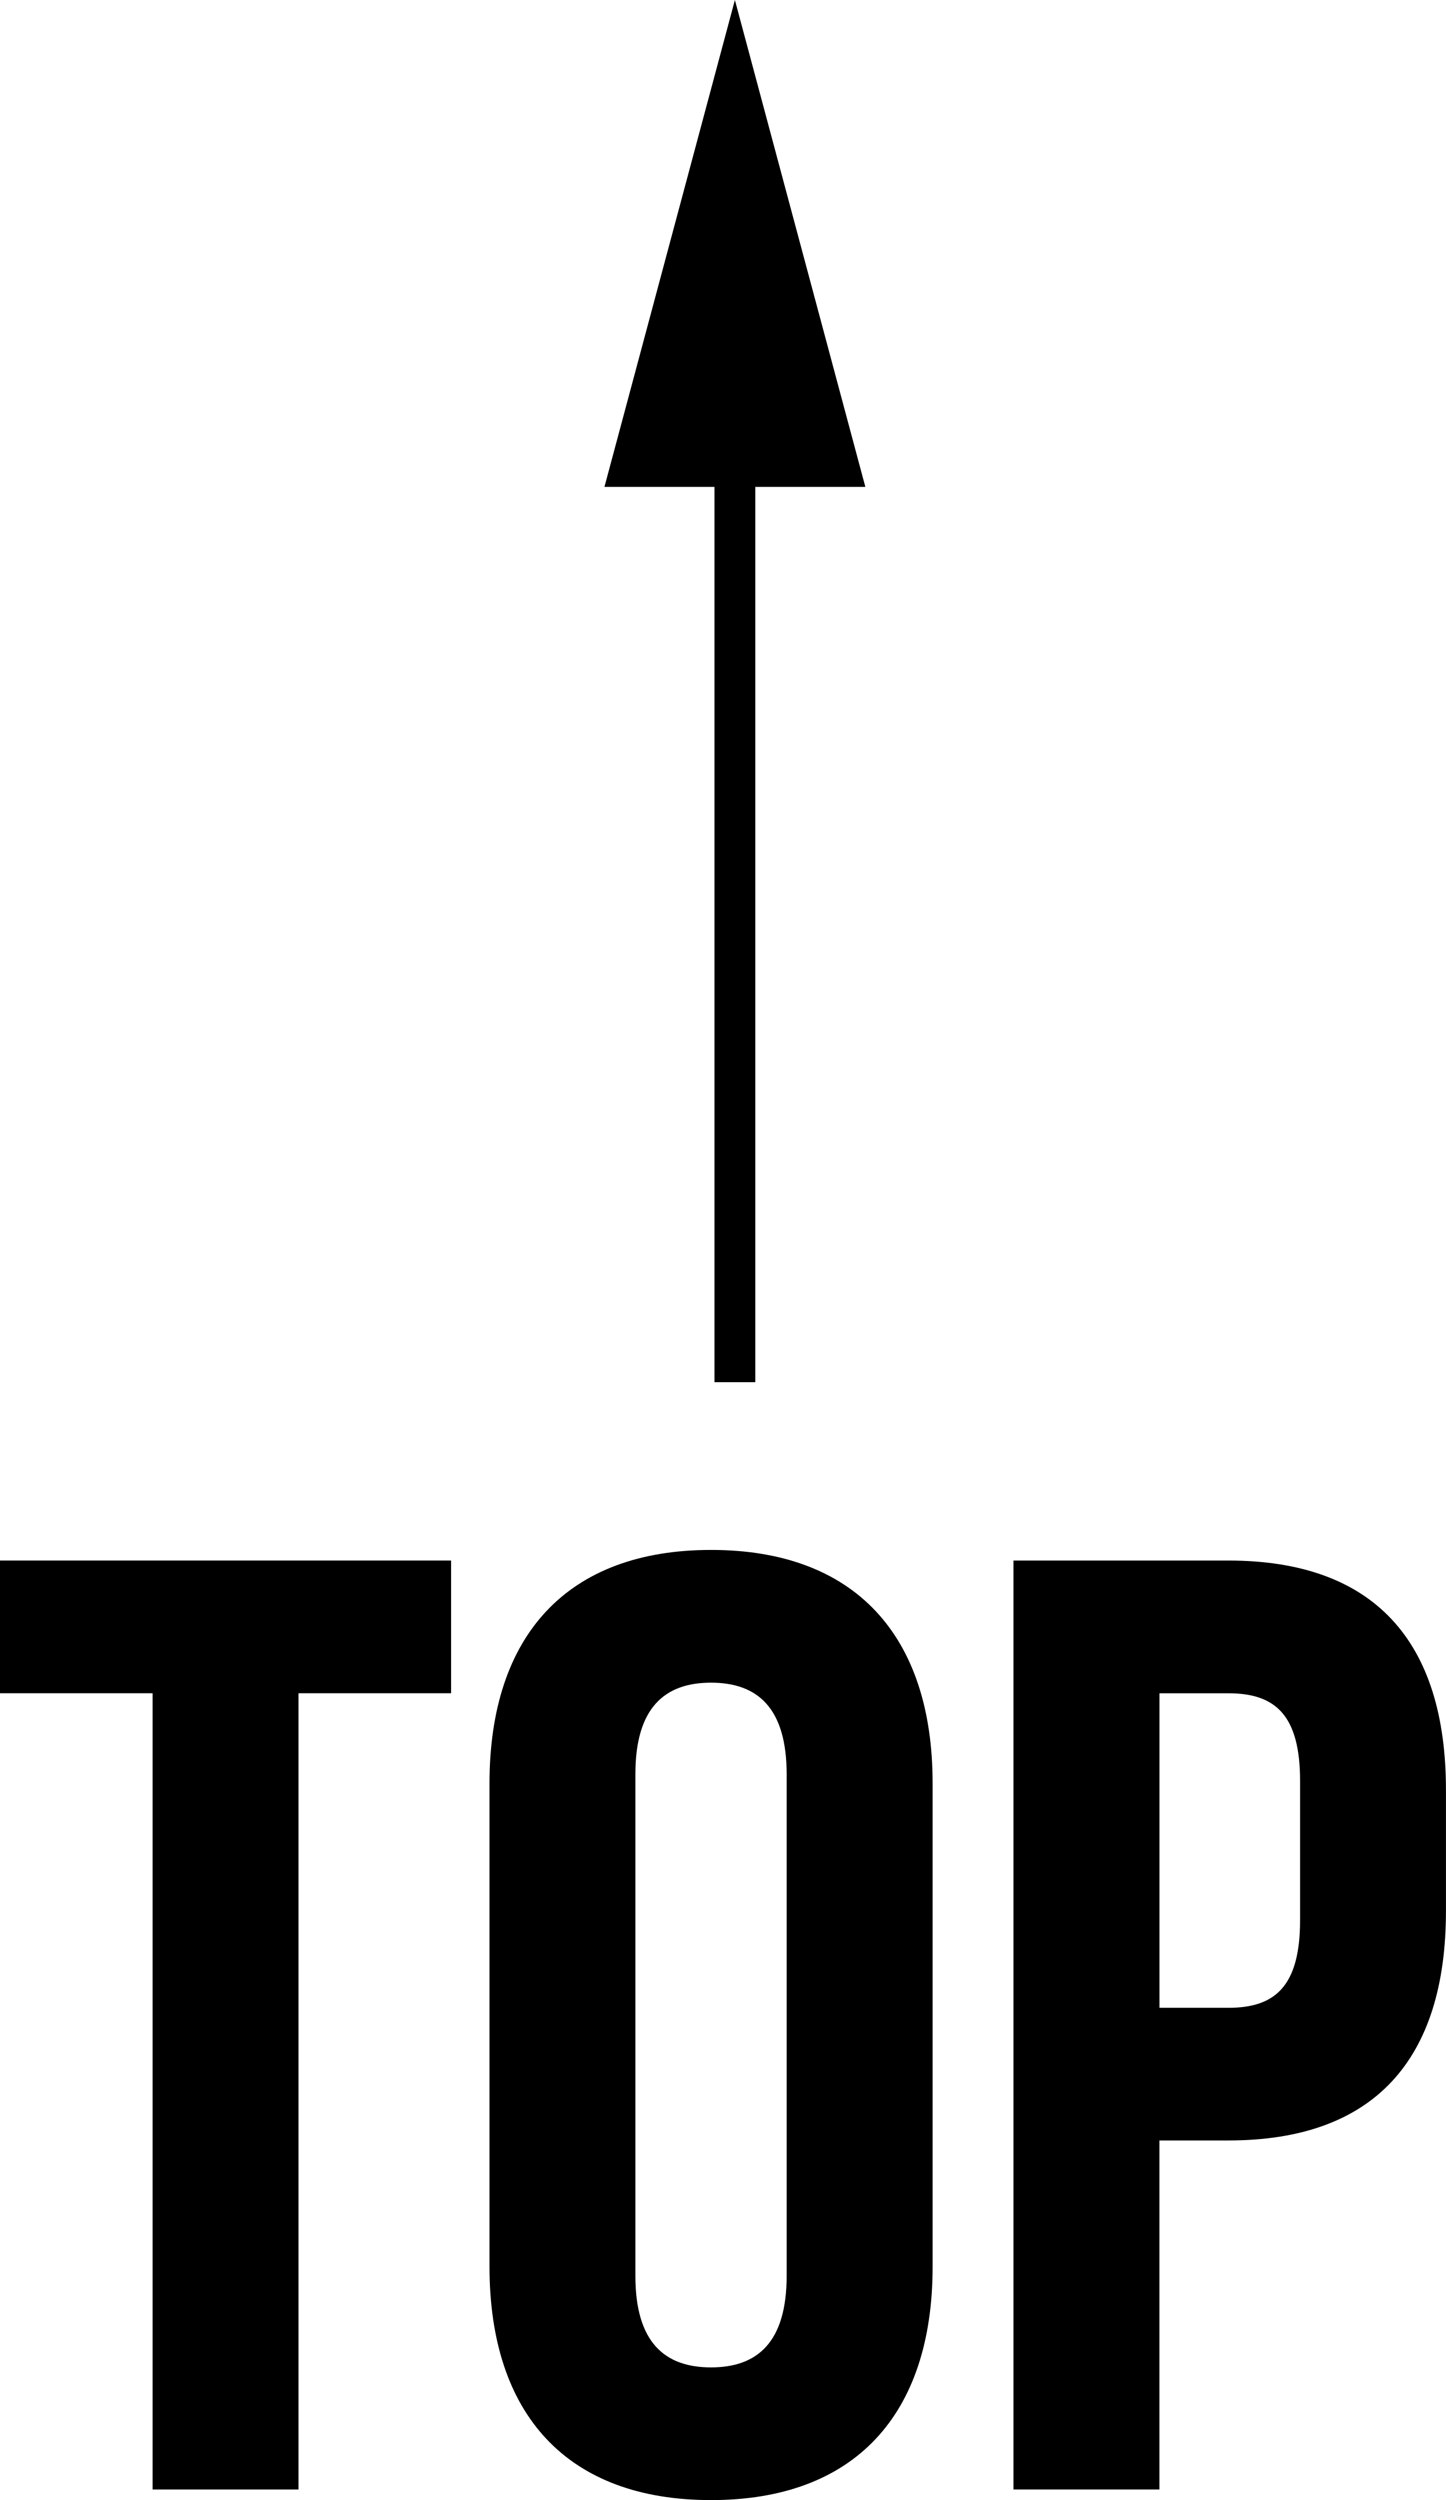 <?xml version="1.0" encoding="utf-8"?>
<!-- Generator: Adobe Illustrator 16.0.0, SVG Export Plug-In . SVG Version: 6.00 Build 0)  -->
<!DOCTYPE svg PUBLIC "-//W3C//DTD SVG 1.1//EN" "http://www.w3.org/Graphics/SVG/1.1/DTD/svg11.dtd">
<svg version="1.1" id="Layer_1" xmlns="http://www.w3.org/2000/svg" xmlns:xlink="http://www.w3.org/1999/xlink" x="0px" y="0px"
	 width="35.425px" height="61.23px" viewBox="29.378 -148.208 35.425 61.23" enable-background="new 29.378 -148.208 35.425 61.23"
	 xml:space="preserve">
<g>
	<polygon points="46.882,-114.356 47.882,-114.356 47.882,-136.283 50.578,-136.283 47.382,-148.208 44.186,-136.283 
		46.882,-136.283 	"/>
	<polygon points="29.378,-106.738 33.116,-106.738 33.116,-87.237 36.691,-87.237 36.691,-106.738 40.429,-106.738 40.429,-109.988 
		29.378,-109.988 	"/>
	<path d="M59.473-109.988h-5.266v22.751h3.575v-8.548h1.69c3.575,0,5.33-1.982,5.33-5.623v-2.957
		C64.803-108.005,63.048-109.988,59.473-109.988z M61.228-101.18c0,1.625-0.617,2.146-1.755,2.146h-1.69v-7.703h1.69
		c1.138,0,1.755,0.521,1.755,2.146V-101.18z"/>
	<path d="M46.798-110.248c-3.511,0-5.428,2.08-5.428,5.72v11.831c0,3.64,1.917,5.72,5.428,5.72c3.51,0,5.428-2.08,5.428-5.72
		v-11.831C52.226-108.167,50.308-110.248,46.798-110.248z M48.65-92.469c0,1.625-0.715,2.242-1.853,2.242s-1.853-0.617-1.853-2.242
		v-12.286c0-1.625,0.715-2.242,1.853-2.242s1.853,0.617,1.853,2.242V-92.469z"/>
</g>
</svg>
